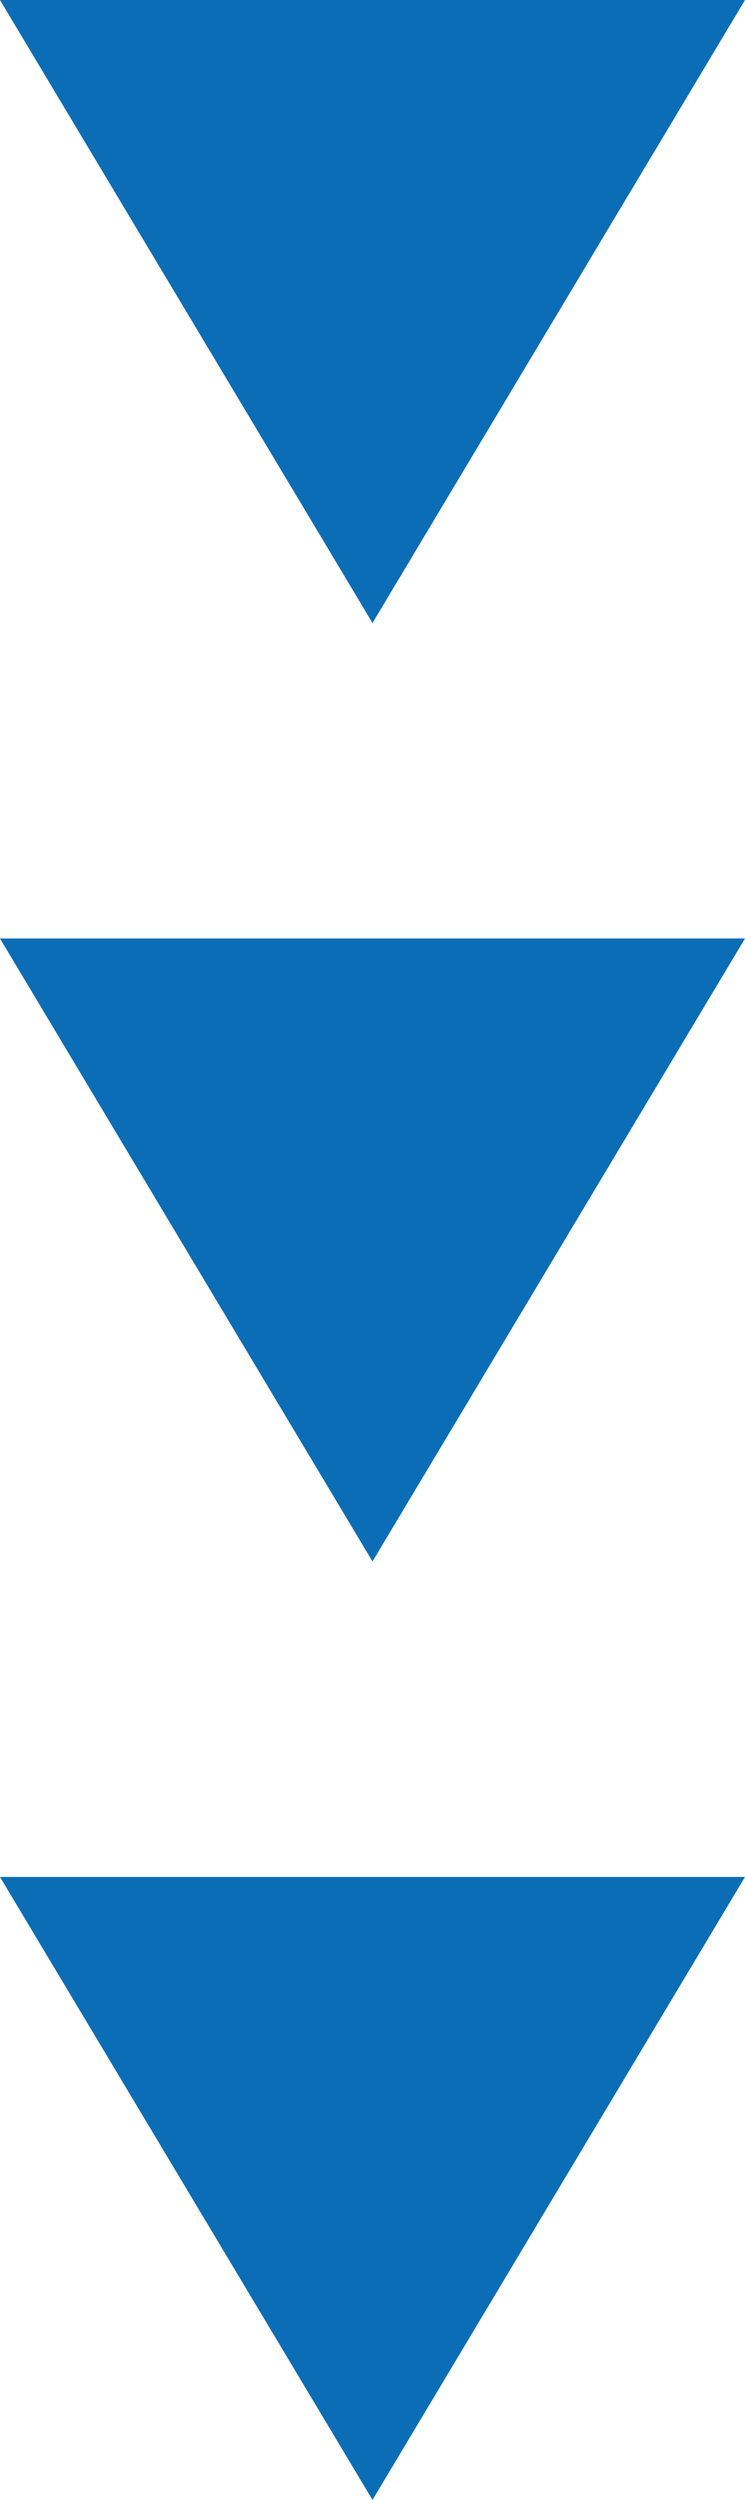 <svg xmlns="http://www.w3.org/2000/svg" width="22.999" height="77.118" viewBox="0 0 22.999 77.118">
  <g id="グループ_36520" data-name="グループ 36520" transform="translate(-176 -4951.84)">
    <path id="多角形_43" data-name="多角形 43" d="M11.5,0,23,19.218H0Z" transform="translate(198.999 5028.958) rotate(180)" fill="#0c6db7"/>
    <path id="多角形_44" data-name="多角形 44" d="M11.5,0,23,19.218H0Z" transform="translate(198.999 4971.058) rotate(180)" fill="#0c6db7"/>
    <path id="多角形_45" data-name="多角形 45" d="M11.5,0,23,19.218H0Z" transform="translate(198.999 5000.008) rotate(180)" fill="#0c6db7"/>
  </g>
</svg>

